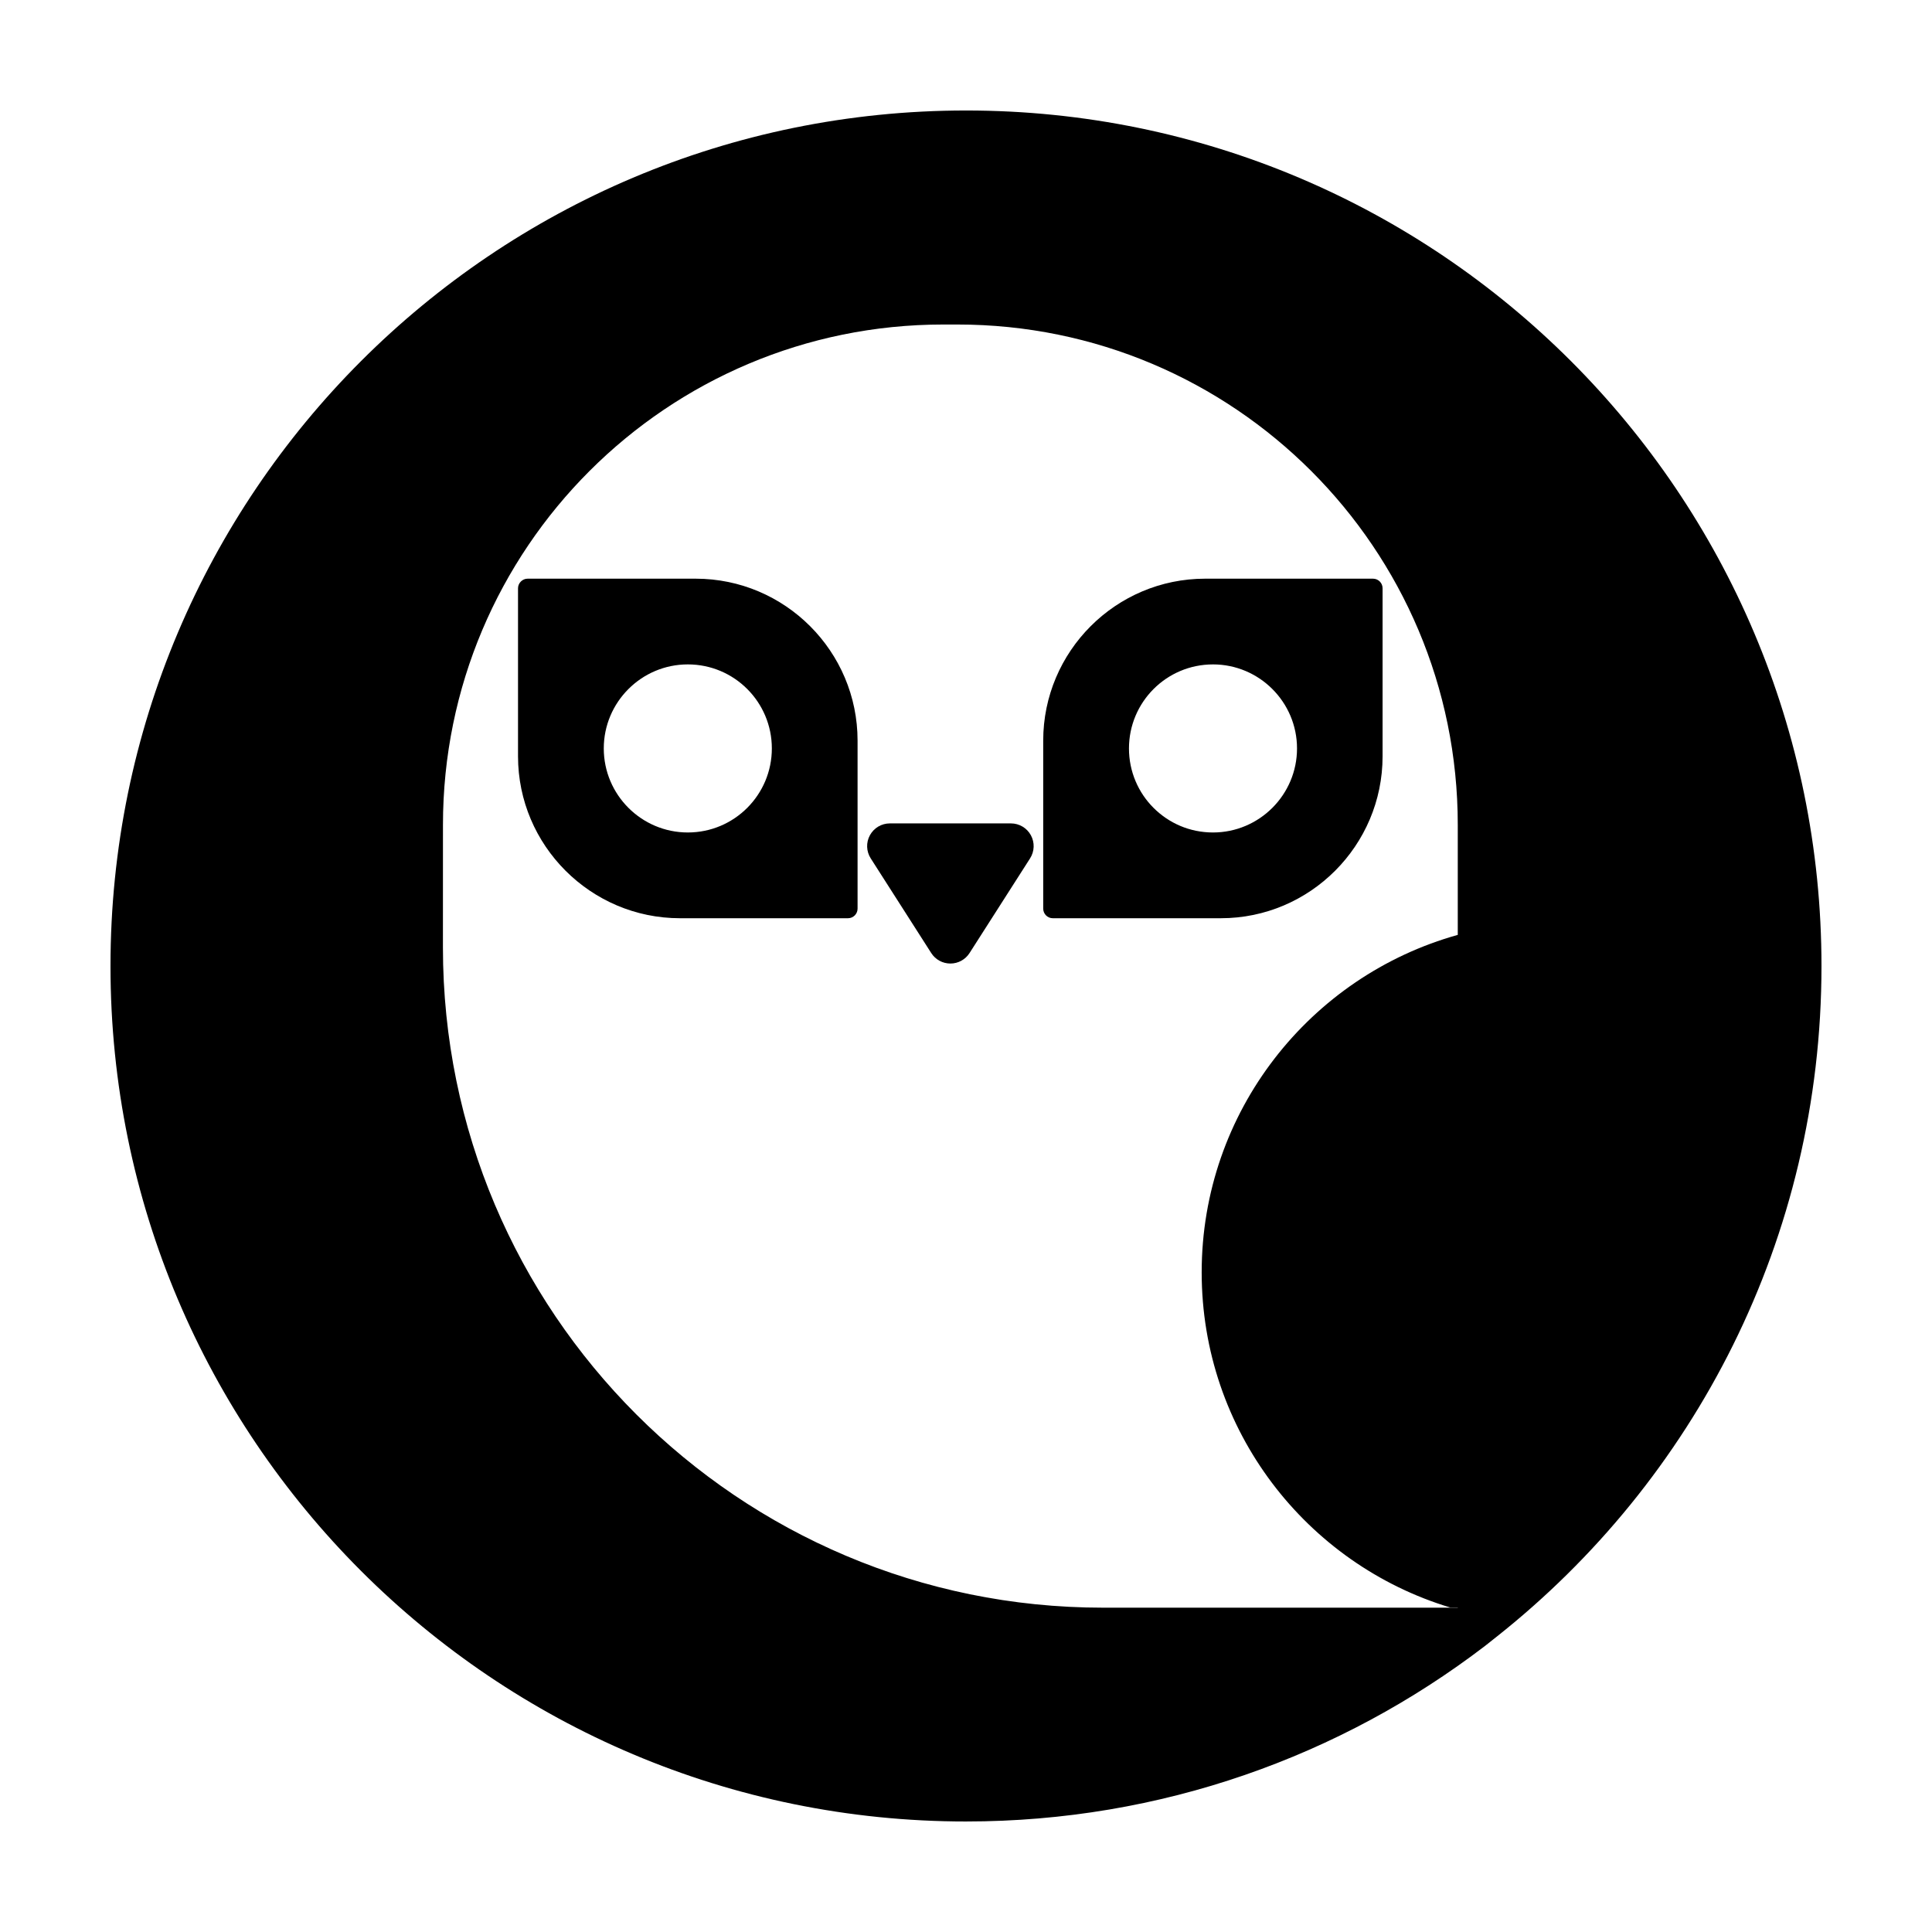 <?xml version="1.0" encoding="UTF-8"?>
<!-- Uploaded to: ICON Repo, www.svgrepo.com, Generator: ICON Repo Mixer Tools -->
<svg fill="#000000" width="800px" height="800px" version="1.1" viewBox="144 144 512 512" xmlns="http://www.w3.org/2000/svg">
 <g>
  <path d="m400.02 626.71c51.742 0 99.371-17.348 137.52-46.516l2.941-2.332c52.504-41.492 86.23-105.71 86.23-177.84 0-125.24-101.5-226.74-226.69-226.74-125.24 0-226.74 101.5-226.74 226.74 0 125.19 101.5 226.69 226.74 226.69zm-138.63-264.12c0-73.25 59.348-132.59 132.59-132.59h3.754c73.25 0 132.59 59.348 132.59 132.59v29.164c-39.109 10.906-67.867 46.82-67.867 89.426 0 41.898 27.746 77.305 65.844 88.816h2.031v0.051l-94.051 0.004c-96.582 0-174.9-78.316-174.9-174.95z"/>
  <path d="m368.73 387.34c1.422 0 2.535-1.168 2.535-2.535v-44.535c0-23.641-19.227-42.914-42.914-42.914h-44.535c-1.371 0-2.535 1.168-2.535 2.535v44.535c0 23.641 19.277 42.914 42.914 42.914zm-64.723-44.996c0-12.277 9.992-22.27 22.27-22.27 12.328 0 22.27 9.992 22.27 22.27 0 12.273-9.941 22.27-22.27 22.27-12.281 0-22.27-9.992-22.27-22.27z"/>
  <path d="m423 387.34h44.535c23.641 0 42.863-19.277 42.863-42.914v-44.535c0-1.371-1.117-2.535-2.535-2.535h-44.488c-23.688 0-42.914 19.277-42.914 42.914v44.535c0.004 1.367 1.117 2.535 2.539 2.535zm42.453-67.266c12.277 0 22.27 9.992 22.27 22.27 0 12.273-9.992 22.27-22.27 22.27-6.188 0-11.719-2.484-15.773-6.543-4.004-4.004-6.492-9.586-6.492-15.723 0-12.277 9.938-22.273 22.266-22.273z"/>
  <path d="m390.79 396.57c1.113 1.738 3.012 2.777 5.074 2.777s3.961-1.039 5.074-2.777l16.043-25.094c1.184-1.855 1.266-4.207 0.207-6.137s-3.082-3.129-5.281-3.129h-32.086c-2.203 0-4.223 1.199-5.281 3.129-1.059 1.93-0.977 4.281 0.207 6.137z"/>
 </g>
</svg>